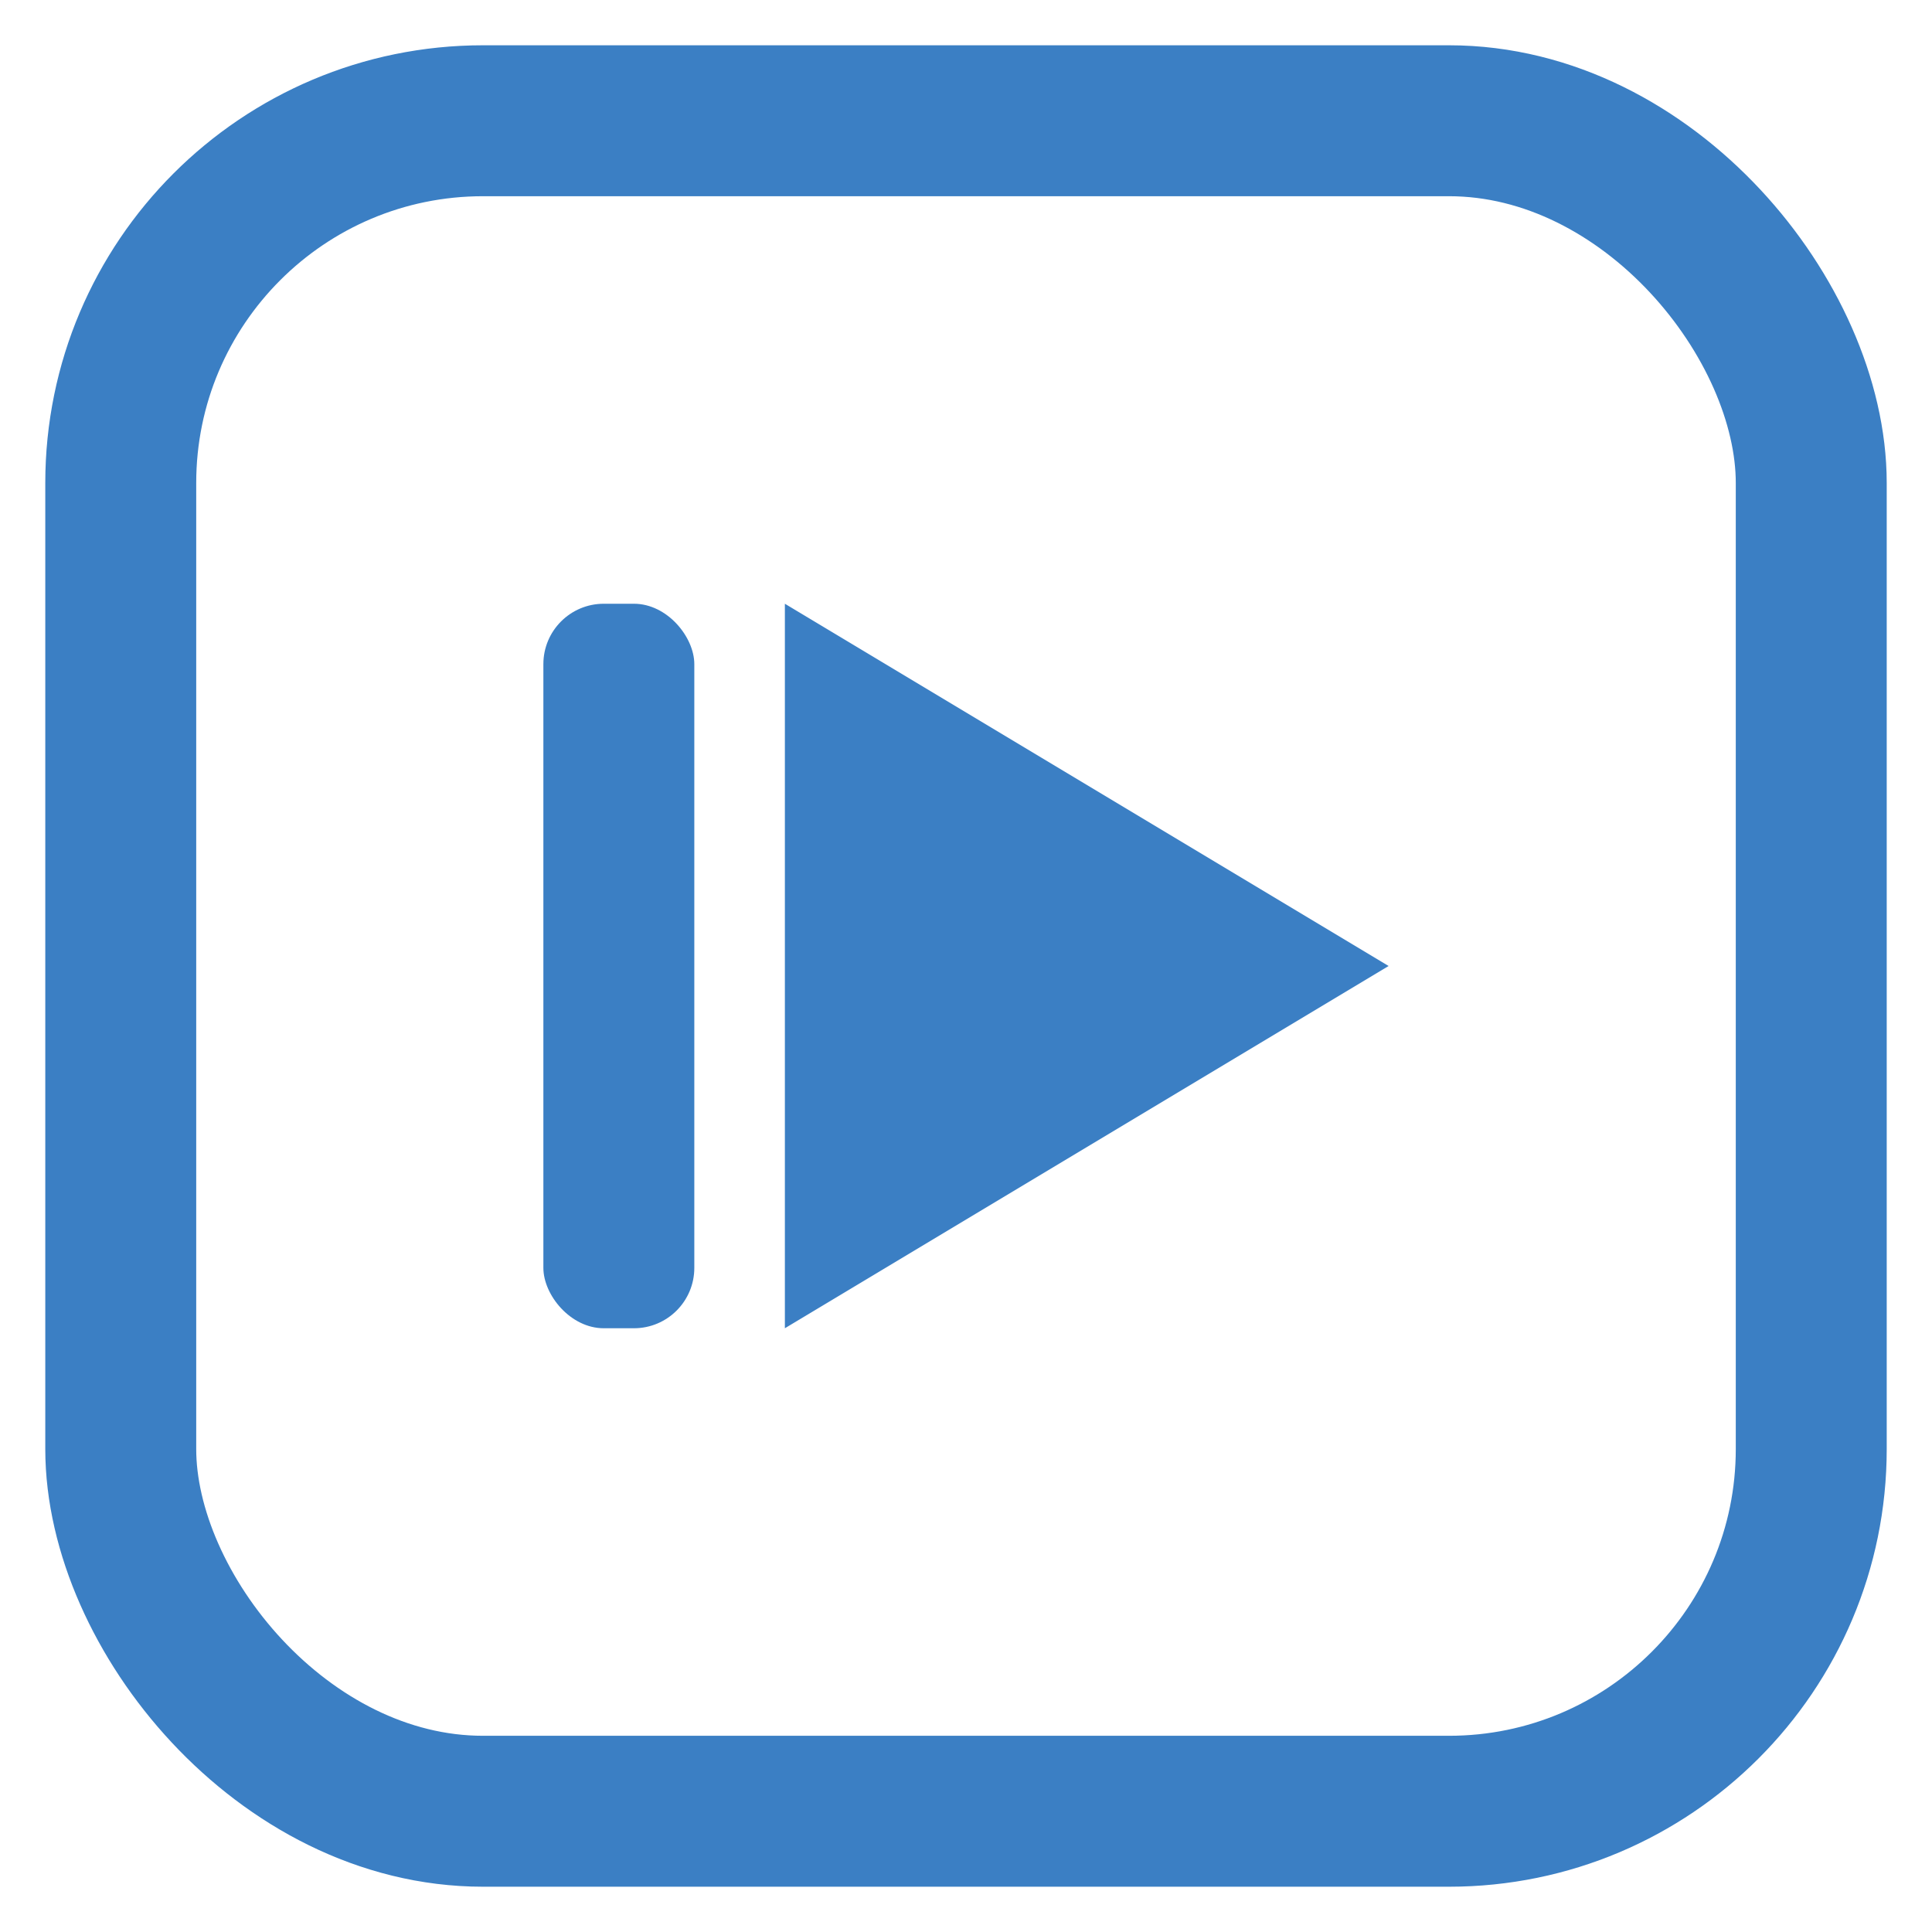 <svg width="32" height="32" viewBox="0 0 32 32" fill="none" xmlns="http://www.w3.org/2000/svg">
  <rect x="2" y="2" width="28" height="28" rx="6" stroke="#3B7FC4" stroke-width="2.5" fill="none"/>
  <rect x="9" y="10" width="2.5" height="12" rx="1" fill="#3B7FC4"/>
  <polygon points="13,10 13,22 23,16" fill="#3B7FC4"/>
</svg>
